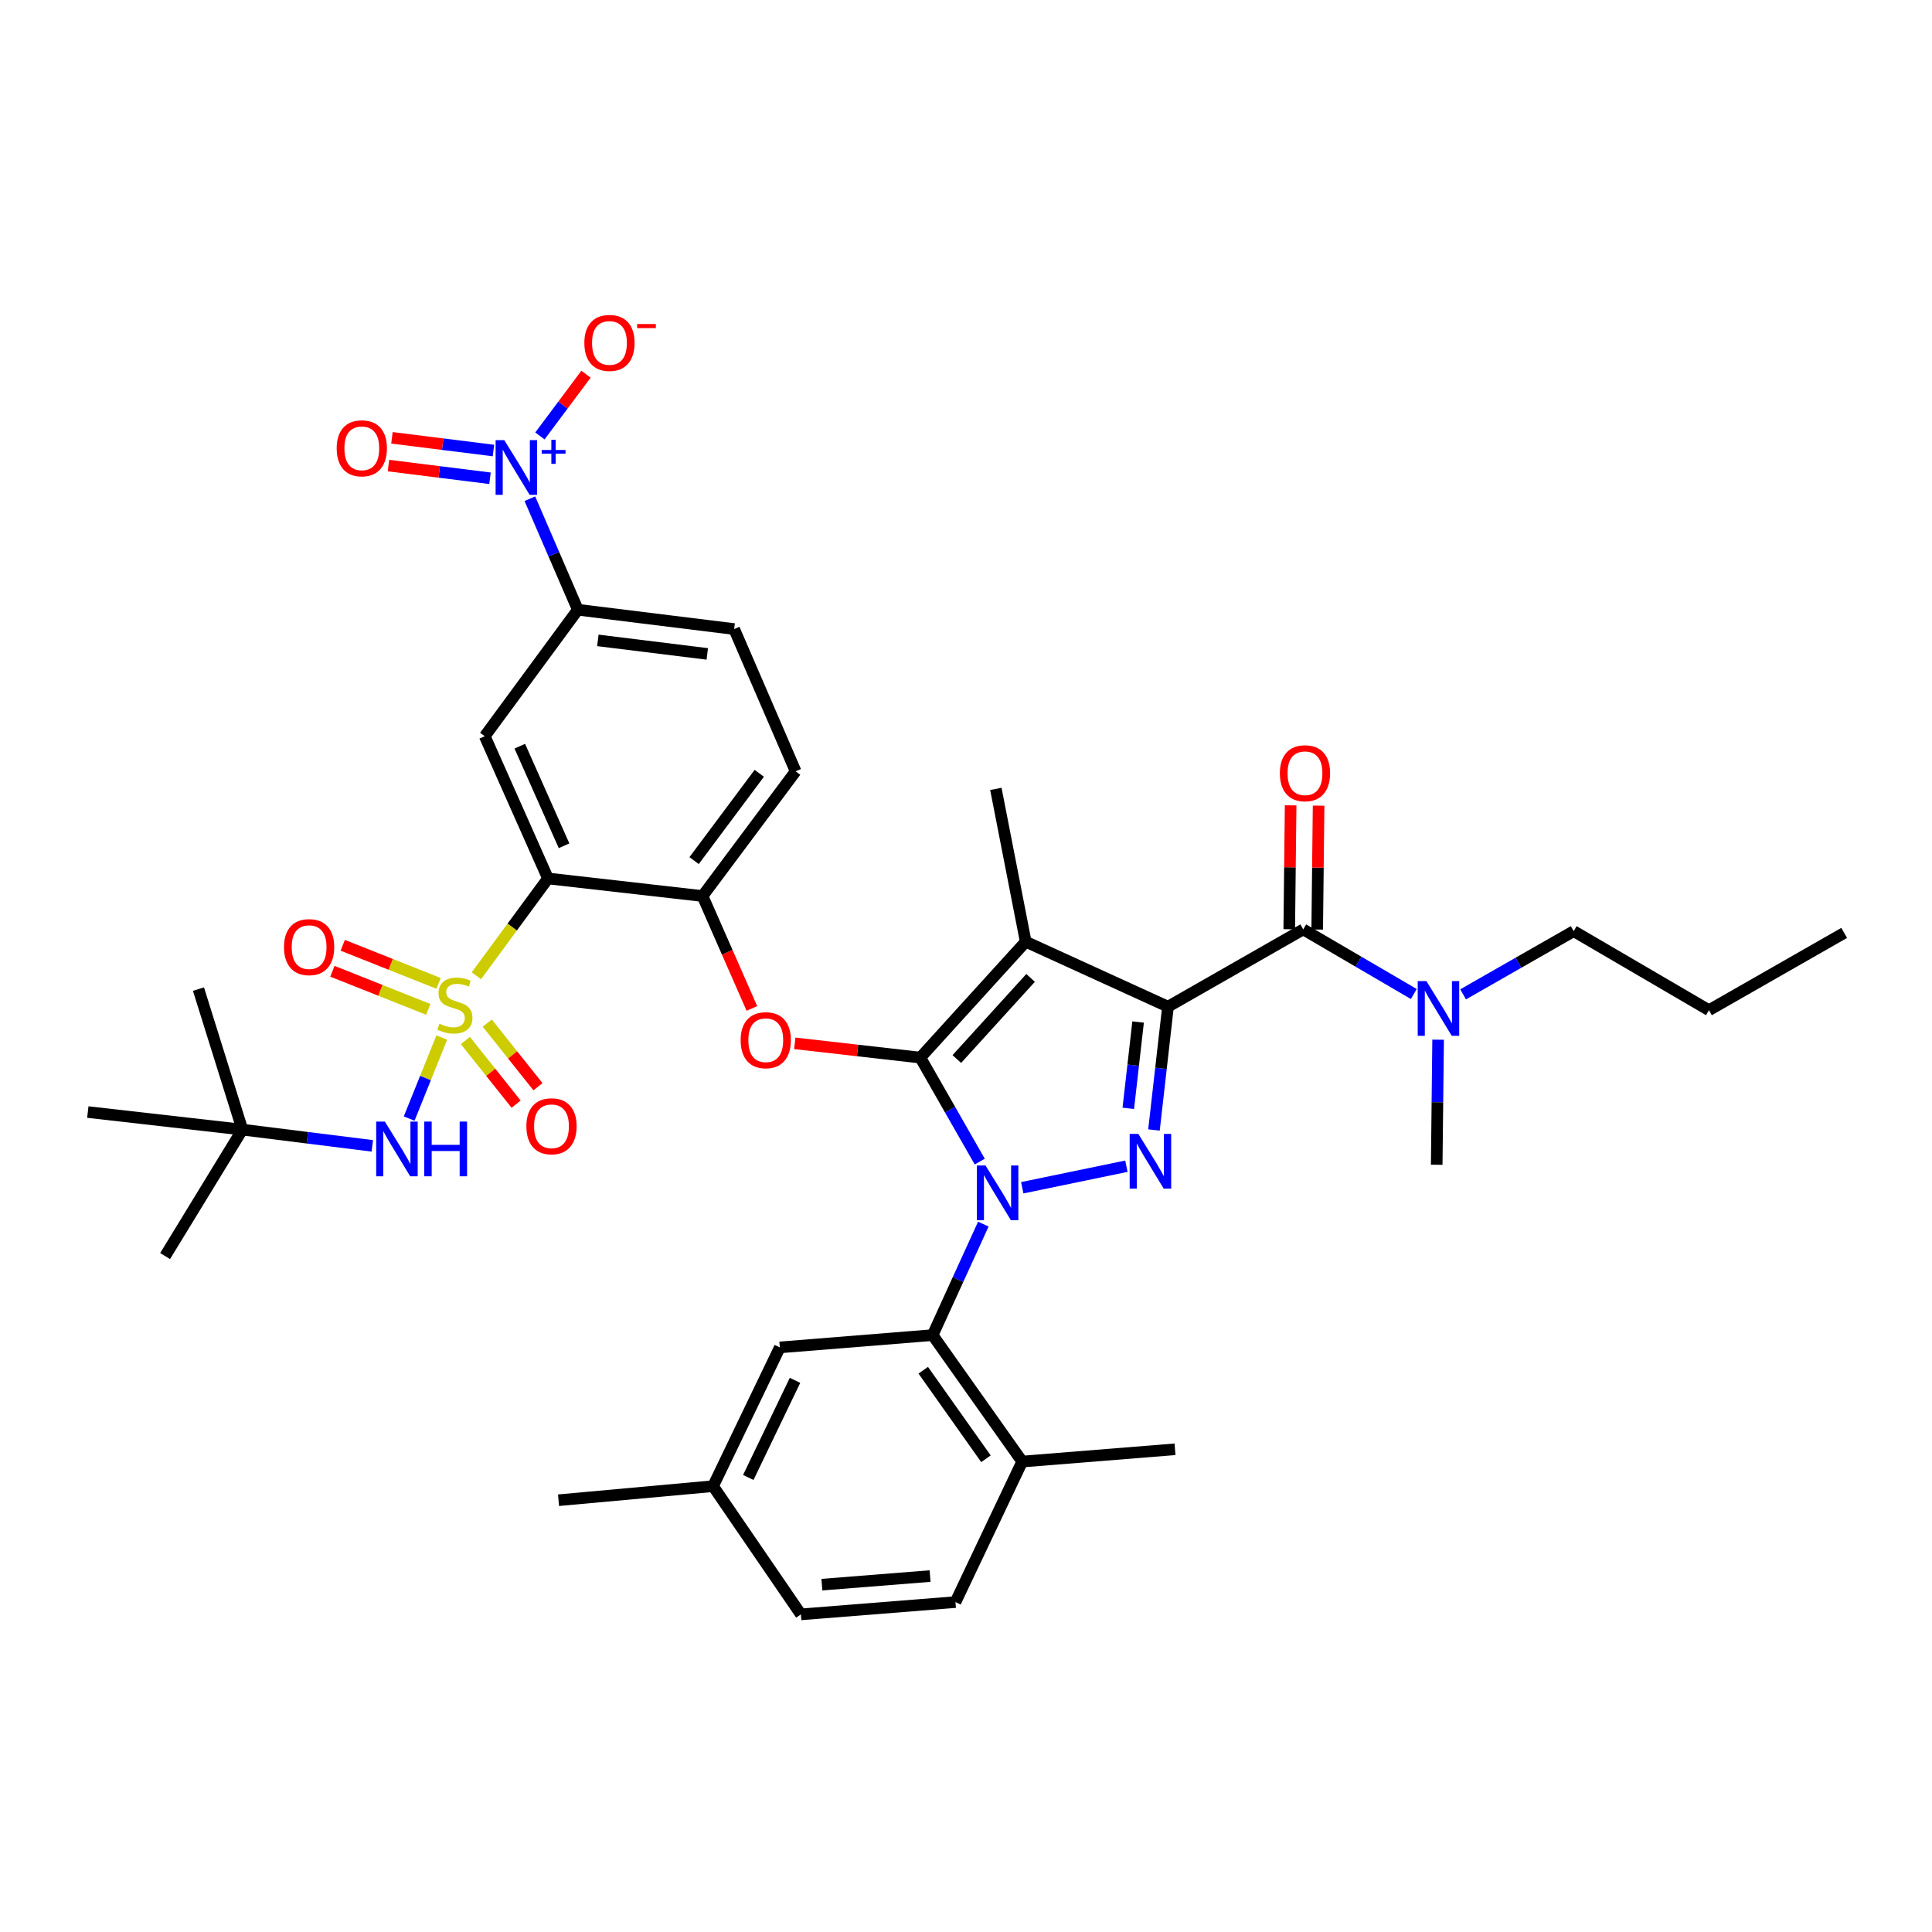 <?xml version='1.0' encoding='iso-8859-1'?>
<svg version='1.1' baseProfile='full'
              xmlns='http://www.w3.org/2000/svg'
                      xmlns:rdkit='http://www.rdkit.org/xml'
                      xmlns:xlink='http://www.w3.org/1999/xlink'
                  xml:space='preserve'
width='1000px' height='1000px' viewBox='0 0 1000 1000'>
<!-- END OF HEADER -->
<rect style='opacity:1.0;fill:#FFFFFF;stroke:none' width='1000' height='1000' x='0' y='0'> </rect>
<path class='bond-0' d='M 814.547,481.962 L 785.925,498.318' style='fill:none;fill-rule:evenodd;stroke:#000000;stroke-width:6px;stroke-linecap:butt;stroke-linejoin:miter;stroke-opacity:1' />
<path class='bond-0' d='M 785.925,498.318 L 757.303,514.674' style='fill:none;fill-rule:evenodd;stroke:#0000FF;stroke-width:6px;stroke-linecap:butt;stroke-linejoin:miter;stroke-opacity:1' />
<path class='bond-1' d='M 814.547,481.962 L 884.546,522.871' style='fill:none;fill-rule:evenodd;stroke:#000000;stroke-width:6px;stroke-linecap:butt;stroke-linejoin:miter;stroke-opacity:1' />
<path class='bond-2' d='M 674.548,481.053 L 703.164,497.777' style='fill:none;fill-rule:evenodd;stroke:#000000;stroke-width:6px;stroke-linecap:butt;stroke-linejoin:miter;stroke-opacity:1' />
<path class='bond-2' d='M 703.164,497.777 L 731.781,514.501' style='fill:none;fill-rule:evenodd;stroke:#0000FF;stroke-width:6px;stroke-linecap:butt;stroke-linejoin:miter;stroke-opacity:1' />
<path class='bond-3' d='M 681.784,481.135 L 682.144,449.071' style='fill:none;fill-rule:evenodd;stroke:#000000;stroke-width:6px;stroke-linecap:butt;stroke-linejoin:miter;stroke-opacity:1' />
<path class='bond-3' d='M 682.144,449.071 L 682.504,417.007' style='fill:none;fill-rule:evenodd;stroke:#FF0000;stroke-width:6px;stroke-linecap:butt;stroke-linejoin:miter;stroke-opacity:1' />
<path class='bond-3' d='M 667.312,480.972 L 667.672,448.908' style='fill:none;fill-rule:evenodd;stroke:#000000;stroke-width:6px;stroke-linecap:butt;stroke-linejoin:miter;stroke-opacity:1' />
<path class='bond-3' d='M 667.672,448.908 L 668.032,416.845' style='fill:none;fill-rule:evenodd;stroke:#FF0000;stroke-width:6px;stroke-linecap:butt;stroke-linejoin:miter;stroke-opacity:1' />
<path class='bond-4' d='M 674.548,481.053 L 604.549,521.054' style='fill:none;fill-rule:evenodd;stroke:#000000;stroke-width:6px;stroke-linecap:butt;stroke-linejoin:miter;stroke-opacity:1' />
<path class='bond-5' d='M 744.366,538.146 L 744.002,570.509' style='fill:none;fill-rule:evenodd;stroke:#0000FF;stroke-width:6px;stroke-linecap:butt;stroke-linejoin:miter;stroke-opacity:1' />
<path class='bond-5' d='M 744.002,570.509 L 743.639,602.873' style='fill:none;fill-rule:evenodd;stroke:#000000;stroke-width:6px;stroke-linecap:butt;stroke-linejoin:miter;stroke-opacity:1' />
<path class='bond-6' d='M 508.97,633.602 L 495.85,662.326' style='fill:none;fill-rule:evenodd;stroke:#0000FF;stroke-width:6px;stroke-linecap:butt;stroke-linejoin:miter;stroke-opacity:1' />
<path class='bond-6' d='M 495.85,662.326 L 482.729,691.051' style='fill:none;fill-rule:evenodd;stroke:#000000;stroke-width:6px;stroke-linecap:butt;stroke-linejoin:miter;stroke-opacity:1' />
<path class='bond-7' d='M 529.121,614.778 L 583.022,603.628' style='fill:none;fill-rule:evenodd;stroke:#0000FF;stroke-width:6px;stroke-linecap:butt;stroke-linejoin:miter;stroke-opacity:1' />
<path class='bond-8' d='M 507.119,601.242 L 491.74,574.33' style='fill:none;fill-rule:evenodd;stroke:#0000FF;stroke-width:6px;stroke-linecap:butt;stroke-linejoin:miter;stroke-opacity:1' />
<path class='bond-8' d='M 491.74,574.33 L 476.361,547.418' style='fill:none;fill-rule:evenodd;stroke:#000000;stroke-width:6px;stroke-linecap:butt;stroke-linejoin:miter;stroke-opacity:1' />
<path class='bond-9' d='M 597.293,584.883 L 600.921,552.968' style='fill:none;fill-rule:evenodd;stroke:#0000FF;stroke-width:6px;stroke-linecap:butt;stroke-linejoin:miter;stroke-opacity:1' />
<path class='bond-9' d='M 600.921,552.968 L 604.549,521.054' style='fill:none;fill-rule:evenodd;stroke:#000000;stroke-width:6px;stroke-linecap:butt;stroke-linejoin:miter;stroke-opacity:1' />
<path class='bond-9' d='M 584.002,573.674 L 586.541,551.334' style='fill:none;fill-rule:evenodd;stroke:#0000FF;stroke-width:6px;stroke-linecap:butt;stroke-linejoin:miter;stroke-opacity:1' />
<path class='bond-9' d='M 586.541,551.334 L 589.08,528.994' style='fill:none;fill-rule:evenodd;stroke:#000000;stroke-width:6px;stroke-linecap:butt;stroke-linejoin:miter;stroke-opacity:1' />
<path class='bond-10' d='M 604.549,521.054 L 530.907,487.421' style='fill:none;fill-rule:evenodd;stroke:#000000;stroke-width:6px;stroke-linecap:butt;stroke-linejoin:miter;stroke-opacity:1' />
<path class='bond-11' d='M 530.907,487.421 L 476.361,547.418' style='fill:none;fill-rule:evenodd;stroke:#000000;stroke-width:6px;stroke-linecap:butt;stroke-linejoin:miter;stroke-opacity:1' />
<path class='bond-11' d='M 533.434,506.156 L 495.252,548.154' style='fill:none;fill-rule:evenodd;stroke:#000000;stroke-width:6px;stroke-linecap:butt;stroke-linejoin:miter;stroke-opacity:1' />
<path class='bond-12' d='M 530.907,487.421 L 515.454,408.328' style='fill:none;fill-rule:evenodd;stroke:#000000;stroke-width:6px;stroke-linecap:butt;stroke-linejoin:miter;stroke-opacity:1' />
<path class='bond-13' d='M 476.361,547.418 L 443.867,543.725' style='fill:none;fill-rule:evenodd;stroke:#000000;stroke-width:6px;stroke-linecap:butt;stroke-linejoin:miter;stroke-opacity:1' />
<path class='bond-13' d='M 443.867,543.725 L 411.373,540.031' style='fill:none;fill-rule:evenodd;stroke:#FF0000;stroke-width:6px;stroke-linecap:butt;stroke-linejoin:miter;stroke-opacity:1' />
<path class='bond-14' d='M 379.998,325.601 L 299.088,315.599' style='fill:none;fill-rule:evenodd;stroke:#000000;stroke-width:6px;stroke-linecap:butt;stroke-linejoin:miter;stroke-opacity:1' />
<path class='bond-14' d='M 366.086,338.464 L 309.448,331.463' style='fill:none;fill-rule:evenodd;stroke:#000000;stroke-width:6px;stroke-linecap:butt;stroke-linejoin:miter;stroke-opacity:1' />
<path class='bond-15' d='M 379.998,325.601 L 411.821,399.235' style='fill:none;fill-rule:evenodd;stroke:#000000;stroke-width:6px;stroke-linecap:butt;stroke-linejoin:miter;stroke-opacity:1' />
<path class='bond-16' d='M 389.18,521.97 L 376.408,492.876' style='fill:none;fill-rule:evenodd;stroke:#FF0000;stroke-width:6px;stroke-linecap:butt;stroke-linejoin:miter;stroke-opacity:1' />
<path class='bond-16' d='M 376.408,492.876 L 363.636,463.783' style='fill:none;fill-rule:evenodd;stroke:#000000;stroke-width:6px;stroke-linecap:butt;stroke-linejoin:miter;stroke-opacity:1' />
<path class='bond-17' d='M 299.088,315.599 L 250.91,381.055' style='fill:none;fill-rule:evenodd;stroke:#000000;stroke-width:6px;stroke-linecap:butt;stroke-linejoin:miter;stroke-opacity:1' />
<path class='bond-18' d='M 299.088,315.599 L 286.672,286.865' style='fill:none;fill-rule:evenodd;stroke:#000000;stroke-width:6px;stroke-linecap:butt;stroke-linejoin:miter;stroke-opacity:1' />
<path class='bond-18' d='M 286.672,286.865 L 274.257,258.131' style='fill:none;fill-rule:evenodd;stroke:#0000FF;stroke-width:6px;stroke-linecap:butt;stroke-linejoin:miter;stroke-opacity:1' />
<path class='bond-19' d='M 250.91,381.055 L 283.634,454.689' style='fill:none;fill-rule:evenodd;stroke:#000000;stroke-width:6px;stroke-linecap:butt;stroke-linejoin:miter;stroke-opacity:1' />
<path class='bond-19' d='M 269.044,386.223 L 291.951,437.766' style='fill:none;fill-rule:evenodd;stroke:#000000;stroke-width:6px;stroke-linecap:butt;stroke-linejoin:miter;stroke-opacity:1' />
<path class='bond-20' d='M 283.634,454.689 L 363.636,463.783' style='fill:none;fill-rule:evenodd;stroke:#000000;stroke-width:6px;stroke-linecap:butt;stroke-linejoin:miter;stroke-opacity:1' />
<path class='bond-21' d='M 283.634,454.689 L 265.101,479.869' style='fill:none;fill-rule:evenodd;stroke:#000000;stroke-width:6px;stroke-linecap:butt;stroke-linejoin:miter;stroke-opacity:1' />
<path class='bond-21' d='M 265.101,479.869 L 246.568,505.048' style='fill:none;fill-rule:evenodd;stroke:#CCCC00;stroke-width:6px;stroke-linecap:butt;stroke-linejoin:miter;stroke-opacity:1' />
<path class='bond-22' d='M 482.729,691.051 L 529.09,756.508' style='fill:none;fill-rule:evenodd;stroke:#000000;stroke-width:6px;stroke-linecap:butt;stroke-linejoin:miter;stroke-opacity:1' />
<path class='bond-22' d='M 477.873,709.235 L 510.326,755.054' style='fill:none;fill-rule:evenodd;stroke:#000000;stroke-width:6px;stroke-linecap:butt;stroke-linejoin:miter;stroke-opacity:1' />
<path class='bond-23' d='M 482.729,691.051 L 403.636,697.419' style='fill:none;fill-rule:evenodd;stroke:#000000;stroke-width:6px;stroke-linecap:butt;stroke-linejoin:miter;stroke-opacity:1' />
<path class='bond-24' d='M 529.09,756.508 L 494.549,829.241' style='fill:none;fill-rule:evenodd;stroke:#000000;stroke-width:6px;stroke-linecap:butt;stroke-linejoin:miter;stroke-opacity:1' />
<path class='bond-25' d='M 529.09,756.508 L 608.183,750.148' style='fill:none;fill-rule:evenodd;stroke:#000000;stroke-width:6px;stroke-linecap:butt;stroke-linejoin:miter;stroke-opacity:1' />
<path class='bond-26' d='M 403.636,697.419 L 369.087,769.236' style='fill:none;fill-rule:evenodd;stroke:#000000;stroke-width:6px;stroke-linecap:butt;stroke-linejoin:miter;stroke-opacity:1' />
<path class='bond-26' d='M 411.496,714.466 L 387.311,764.737' style='fill:none;fill-rule:evenodd;stroke:#000000;stroke-width:6px;stroke-linecap:butt;stroke-linejoin:miter;stroke-opacity:1' />
<path class='bond-27' d='M 494.549,829.241 L 414.547,835.601' style='fill:none;fill-rule:evenodd;stroke:#000000;stroke-width:6px;stroke-linecap:butt;stroke-linejoin:miter;stroke-opacity:1' />
<path class='bond-27' d='M 481.401,815.768 L 425.4,820.22' style='fill:none;fill-rule:evenodd;stroke:#000000;stroke-width:6px;stroke-linecap:butt;stroke-linejoin:miter;stroke-opacity:1' />
<path class='bond-28' d='M 369.087,769.236 L 414.547,835.601' style='fill:none;fill-rule:evenodd;stroke:#000000;stroke-width:6px;stroke-linecap:butt;stroke-linejoin:miter;stroke-opacity:1' />
<path class='bond-29' d='M 369.087,769.236 L 289.093,776.512' style='fill:none;fill-rule:evenodd;stroke:#000000;stroke-width:6px;stroke-linecap:butt;stroke-linejoin:miter;stroke-opacity:1' />
<path class='bond-30' d='M 363.636,463.783 L 411.821,399.235' style='fill:none;fill-rule:evenodd;stroke:#000000;stroke-width:6px;stroke-linecap:butt;stroke-linejoin:miter;stroke-opacity:1' />
<path class='bond-30' d='M 359.266,445.443 L 392.996,400.259' style='fill:none;fill-rule:evenodd;stroke:#000000;stroke-width:6px;stroke-linecap:butt;stroke-linejoin:miter;stroke-opacity:1' />
<path class='bond-31' d='M 240.883,538.565 L 254.009,555.035' style='fill:none;fill-rule:evenodd;stroke:#CCCC00;stroke-width:6px;stroke-linecap:butt;stroke-linejoin:miter;stroke-opacity:1' />
<path class='bond-31' d='M 254.009,555.035 L 267.136,571.506' style='fill:none;fill-rule:evenodd;stroke:#FF0000;stroke-width:6px;stroke-linecap:butt;stroke-linejoin:miter;stroke-opacity:1' />
<path class='bond-31' d='M 252.201,529.545 L 265.327,546.015' style='fill:none;fill-rule:evenodd;stroke:#CCCC00;stroke-width:6px;stroke-linecap:butt;stroke-linejoin:miter;stroke-opacity:1' />
<path class='bond-31' d='M 265.327,546.015 L 278.454,562.486' style='fill:none;fill-rule:evenodd;stroke:#FF0000;stroke-width:6px;stroke-linecap:butt;stroke-linejoin:miter;stroke-opacity:1' />
<path class='bond-32' d='M 227.019,509.004 L 202.211,499.142' style='fill:none;fill-rule:evenodd;stroke:#CCCC00;stroke-width:6px;stroke-linecap:butt;stroke-linejoin:miter;stroke-opacity:1' />
<path class='bond-32' d='M 202.211,499.142 L 177.402,489.279' style='fill:none;fill-rule:evenodd;stroke:#FF0000;stroke-width:6px;stroke-linecap:butt;stroke-linejoin:miter;stroke-opacity:1' />
<path class='bond-32' d='M 221.673,522.453 L 196.864,512.59' style='fill:none;fill-rule:evenodd;stroke:#CCCC00;stroke-width:6px;stroke-linecap:butt;stroke-linejoin:miter;stroke-opacity:1' />
<path class='bond-32' d='M 196.864,512.59 L 172.055,502.728' style='fill:none;fill-rule:evenodd;stroke:#FF0000;stroke-width:6px;stroke-linecap:butt;stroke-linejoin:miter;stroke-opacity:1' />
<path class='bond-33' d='M 228.66,537.034 L 220.22,558.004' style='fill:none;fill-rule:evenodd;stroke:#CCCC00;stroke-width:6px;stroke-linecap:butt;stroke-linejoin:miter;stroke-opacity:1' />
<path class='bond-33' d='M 220.22,558.004 L 211.781,578.974' style='fill:none;fill-rule:evenodd;stroke:#0000FF;stroke-width:6px;stroke-linecap:butt;stroke-linejoin:miter;stroke-opacity:1' />
<path class='bond-34' d='M 192.702,593.094 L 159.079,588.894' style='fill:none;fill-rule:evenodd;stroke:#0000FF;stroke-width:6px;stroke-linecap:butt;stroke-linejoin:miter;stroke-opacity:1' />
<path class='bond-34' d='M 159.079,588.894 L 125.456,584.694' style='fill:none;fill-rule:evenodd;stroke:#000000;stroke-width:6px;stroke-linecap:butt;stroke-linejoin:miter;stroke-opacity:1' />
<path class='bond-35' d='M 279.457,225.643 L 291.386,209.662' style='fill:none;fill-rule:evenodd;stroke:#0000FF;stroke-width:6px;stroke-linecap:butt;stroke-linejoin:miter;stroke-opacity:1' />
<path class='bond-35' d='M 291.386,209.662 L 303.316,193.682' style='fill:none;fill-rule:evenodd;stroke:#FF0000;stroke-width:6px;stroke-linecap:butt;stroke-linejoin:miter;stroke-opacity:1' />
<path class='bond-36' d='M 255.414,233.19 L 229.138,229.905' style='fill:none;fill-rule:evenodd;stroke:#0000FF;stroke-width:6px;stroke-linecap:butt;stroke-linejoin:miter;stroke-opacity:1' />
<path class='bond-36' d='M 229.138,229.905 L 202.862,226.62' style='fill:none;fill-rule:evenodd;stroke:#FF0000;stroke-width:6px;stroke-linecap:butt;stroke-linejoin:miter;stroke-opacity:1' />
<path class='bond-36' d='M 253.619,247.551 L 227.343,244.266' style='fill:none;fill-rule:evenodd;stroke:#0000FF;stroke-width:6px;stroke-linecap:butt;stroke-linejoin:miter;stroke-opacity:1' />
<path class='bond-36' d='M 227.343,244.266 L 201.067,240.981' style='fill:none;fill-rule:evenodd;stroke:#FF0000;stroke-width:6px;stroke-linecap:butt;stroke-linejoin:miter;stroke-opacity:1' />
<path class='bond-37' d='M 45.455,575.6 L 125.456,584.694' style='fill:none;fill-rule:evenodd;stroke:#000000;stroke-width:6px;stroke-linecap:butt;stroke-linejoin:miter;stroke-opacity:1' />
<path class='bond-38' d='M 125.456,584.694 L 102.726,511.96' style='fill:none;fill-rule:evenodd;stroke:#000000;stroke-width:6px;stroke-linecap:butt;stroke-linejoin:miter;stroke-opacity:1' />
<path class='bond-39' d='M 125.456,584.694 L 85.455,650.142' style='fill:none;fill-rule:evenodd;stroke:#000000;stroke-width:6px;stroke-linecap:butt;stroke-linejoin:miter;stroke-opacity:1' />
<path class='bond-40' d='M 884.546,522.871 L 954.545,482.87' style='fill:none;fill-rule:evenodd;stroke:#000000;stroke-width:6px;stroke-linecap:butt;stroke-linejoin:miter;stroke-opacity:1' />
<path  class='atom-2' d='M 662.457 400.223
Q 662.457 393.423, 665.817 389.623
Q 669.177 385.823, 675.457 385.823
Q 681.737 385.823, 685.097 389.623
Q 688.457 393.423, 688.457 400.223
Q 688.457 407.103, 685.057 411.023
Q 681.657 414.903, 675.457 414.903
Q 669.217 414.903, 665.817 411.023
Q 662.457 407.143, 662.457 400.223
M 675.457 411.703
Q 679.777 411.703, 682.097 408.823
Q 684.457 405.903, 684.457 400.223
Q 684.457 394.663, 682.097 391.863
Q 679.777 389.023, 675.457 389.023
Q 671.137 389.023, 668.777 391.823
Q 666.457 394.623, 666.457 400.223
Q 666.457 405.943, 668.777 408.823
Q 671.137 411.703, 675.457 411.703
' fill='#FF0000'/>
<path  class='atom-3' d='M 738.287 507.803
L 747.567 522.803
Q 748.487 524.283, 749.967 526.963
Q 751.447 529.643, 751.527 529.803
L 751.527 507.803
L 755.287 507.803
L 755.287 536.123
L 751.407 536.123
L 741.447 519.723
Q 740.287 517.803, 739.047 515.603
Q 737.847 513.403, 737.487 512.723
L 737.487 536.123
L 733.807 536.123
L 733.807 507.803
L 738.287 507.803
' fill='#0000FF'/>
<path  class='atom-5' d='M 510.102 603.258
L 519.382 618.258
Q 520.302 619.738, 521.782 622.418
Q 523.262 625.098, 523.342 625.258
L 523.342 603.258
L 527.102 603.258
L 527.102 631.578
L 523.222 631.578
L 513.262 615.178
Q 512.102 613.258, 510.862 611.058
Q 509.662 608.858, 509.302 608.178
L 509.302 631.578
L 505.622 631.578
L 505.622 603.258
L 510.102 603.258
' fill='#0000FF'/>
<path  class='atom-6' d='M 589.195 586.896
L 598.475 601.896
Q 599.395 603.376, 600.875 606.056
Q 602.355 608.736, 602.435 608.896
L 602.435 586.896
L 606.195 586.896
L 606.195 615.216
L 602.315 615.216
L 592.355 598.816
Q 591.195 596.896, 589.955 594.696
Q 588.755 592.496, 588.395 591.816
L 588.395 615.216
L 584.715 615.216
L 584.715 586.896
L 589.195 586.896
' fill='#0000FF'/>
<path  class='atom-11' d='M 383.36 538.405
Q 383.36 531.605, 386.72 527.805
Q 390.08 524.005, 396.36 524.005
Q 402.64 524.005, 406 527.805
Q 409.36 531.605, 409.36 538.405
Q 409.36 545.285, 405.96 549.205
Q 402.56 553.085, 396.36 553.085
Q 390.12 553.085, 386.72 549.205
Q 383.36 545.325, 383.36 538.405
M 396.36 549.885
Q 400.68 549.885, 403 547.005
Q 405.36 544.085, 405.36 538.405
Q 405.36 532.845, 403 530.045
Q 400.68 527.205, 396.36 527.205
Q 392.04 527.205, 389.68 530.005
Q 387.36 532.805, 387.36 538.405
Q 387.36 544.125, 389.68 547.005
Q 392.04 549.885, 396.36 549.885
' fill='#FF0000'/>
<path  class='atom-26' d='M 227.456 529.866
Q 227.776 529.986, 229.096 530.546
Q 230.416 531.106, 231.856 531.466
Q 233.336 531.786, 234.776 531.786
Q 237.456 531.786, 239.016 530.506
Q 240.576 529.186, 240.576 526.906
Q 240.576 525.346, 239.776 524.386
Q 239.016 523.426, 237.816 522.906
Q 236.616 522.386, 234.616 521.786
Q 232.096 521.026, 230.576 520.306
Q 229.096 519.586, 228.016 518.066
Q 226.976 516.546, 226.976 513.986
Q 226.976 510.426, 229.376 508.226
Q 231.816 506.026, 236.616 506.026
Q 239.896 506.026, 243.616 507.586
L 242.696 510.666
Q 239.296 509.266, 236.736 509.266
Q 233.976 509.266, 232.456 510.426
Q 230.936 511.546, 230.976 513.506
Q 230.976 515.026, 231.736 515.946
Q 232.536 516.866, 233.656 517.386
Q 234.816 517.906, 236.736 518.506
Q 239.296 519.306, 240.816 520.106
Q 242.336 520.906, 243.416 522.546
Q 244.536 524.146, 244.536 526.906
Q 244.536 530.826, 241.896 532.946
Q 239.296 535.026, 234.936 535.026
Q 232.416 535.026, 230.496 534.466
Q 228.616 533.946, 226.376 533.026
L 227.456 529.866
' fill='#CCCC00'/>
<path  class='atom-27' d='M 272.451 582.956
Q 272.451 576.156, 275.811 572.356
Q 279.171 568.556, 285.451 568.556
Q 291.731 568.556, 295.091 572.356
Q 298.451 576.156, 298.451 582.956
Q 298.451 589.836, 295.051 593.756
Q 291.651 597.636, 285.451 597.636
Q 279.211 597.636, 275.811 593.756
Q 272.451 589.876, 272.451 582.956
M 285.451 594.436
Q 289.771 594.436, 292.091 591.556
Q 294.451 588.636, 294.451 582.956
Q 294.451 577.396, 292.091 574.596
Q 289.771 571.756, 285.451 571.756
Q 281.131 571.756, 278.771 574.556
Q 276.451 577.356, 276.451 582.956
Q 276.451 588.676, 278.771 591.556
Q 281.131 594.436, 285.451 594.436
' fill='#FF0000'/>
<path  class='atom-28' d='M 146.997 490.227
Q 146.997 483.427, 150.357 479.627
Q 153.717 475.827, 159.997 475.827
Q 166.277 475.827, 169.637 479.627
Q 172.997 483.427, 172.997 490.227
Q 172.997 497.107, 169.597 501.027
Q 166.197 504.907, 159.997 504.907
Q 153.757 504.907, 150.357 501.027
Q 146.997 497.147, 146.997 490.227
M 159.997 501.707
Q 164.317 501.707, 166.637 498.827
Q 168.997 495.907, 168.997 490.227
Q 168.997 484.667, 166.637 481.867
Q 164.317 479.027, 159.997 479.027
Q 155.677 479.027, 153.317 481.827
Q 150.997 484.627, 150.997 490.227
Q 150.997 495.947, 153.317 498.827
Q 155.677 501.707, 159.997 501.707
' fill='#FF0000'/>
<path  class='atom-29' d='M 199.198 580.528
L 208.478 595.528
Q 209.398 597.008, 210.878 599.688
Q 212.358 602.368, 212.438 602.528
L 212.438 580.528
L 216.198 580.528
L 216.198 608.848
L 212.318 608.848
L 202.358 592.448
Q 201.198 590.528, 199.958 588.328
Q 198.758 586.128, 198.398 585.448
L 198.398 608.848
L 194.718 608.848
L 194.718 580.528
L 199.198 580.528
' fill='#0000FF'/>
<path  class='atom-29' d='M 219.598 580.528
L 223.438 580.528
L 223.438 592.568
L 237.918 592.568
L 237.918 580.528
L 241.758 580.528
L 241.758 608.848
L 237.918 608.848
L 237.918 595.768
L 223.438 595.768
L 223.438 608.848
L 219.598 608.848
L 219.598 580.528
' fill='#0000FF'/>
<path  class='atom-30' d='M 261.012 227.805
L 270.292 242.805
Q 271.212 244.285, 272.692 246.965
Q 274.172 249.645, 274.252 249.805
L 274.252 227.805
L 278.012 227.805
L 278.012 256.125
L 274.132 256.125
L 264.172 239.725
Q 263.012 237.805, 261.772 235.605
Q 260.572 233.405, 260.212 232.725
L 260.212 256.125
L 256.532 256.125
L 256.532 227.805
L 261.012 227.805
' fill='#0000FF'/>
<path  class='atom-30' d='M 280.388 232.91
L 285.377 232.91
L 285.377 227.656
L 287.595 227.656
L 287.595 232.91
L 292.717 232.91
L 292.717 234.811
L 287.595 234.811
L 287.595 240.091
L 285.377 240.091
L 285.377 234.811
L 280.388 234.811
L 280.388 232.91
' fill='#0000FF'/>
<path  class='atom-31' d='M 302.458 177.497
Q 302.458 170.697, 305.818 166.897
Q 309.178 163.097, 315.458 163.097
Q 321.738 163.097, 325.098 166.897
Q 328.458 170.697, 328.458 177.497
Q 328.458 184.377, 325.058 188.297
Q 321.658 192.177, 315.458 192.177
Q 309.218 192.177, 305.818 188.297
Q 302.458 184.417, 302.458 177.497
M 315.458 188.977
Q 319.778 188.977, 322.098 186.097
Q 324.458 183.177, 324.458 177.497
Q 324.458 171.937, 322.098 169.137
Q 319.778 166.297, 315.458 166.297
Q 311.138 166.297, 308.778 169.097
Q 306.458 171.897, 306.458 177.497
Q 306.458 183.217, 308.778 186.097
Q 311.138 188.977, 315.458 188.977
' fill='#FF0000'/>
<path  class='atom-31' d='M 329.778 167.72
L 339.467 167.72
L 339.467 169.832
L 329.778 169.832
L 329.778 167.72
' fill='#FF0000'/>
<path  class='atom-32' d='M 174.27 232.043
Q 174.27 225.243, 177.63 221.443
Q 180.99 217.643, 187.27 217.643
Q 193.55 217.643, 196.91 221.443
Q 200.27 225.243, 200.27 232.043
Q 200.27 238.923, 196.87 242.843
Q 193.47 246.723, 187.27 246.723
Q 181.03 246.723, 177.63 242.843
Q 174.27 238.963, 174.27 232.043
M 187.27 243.523
Q 191.59 243.523, 193.91 240.643
Q 196.27 237.723, 196.27 232.043
Q 196.27 226.483, 193.91 223.683
Q 191.59 220.843, 187.27 220.843
Q 182.95 220.843, 180.59 223.643
Q 178.27 226.443, 178.27 232.043
Q 178.27 237.763, 180.59 240.643
Q 182.95 243.523, 187.27 243.523
' fill='#FF0000'/>
</svg>
